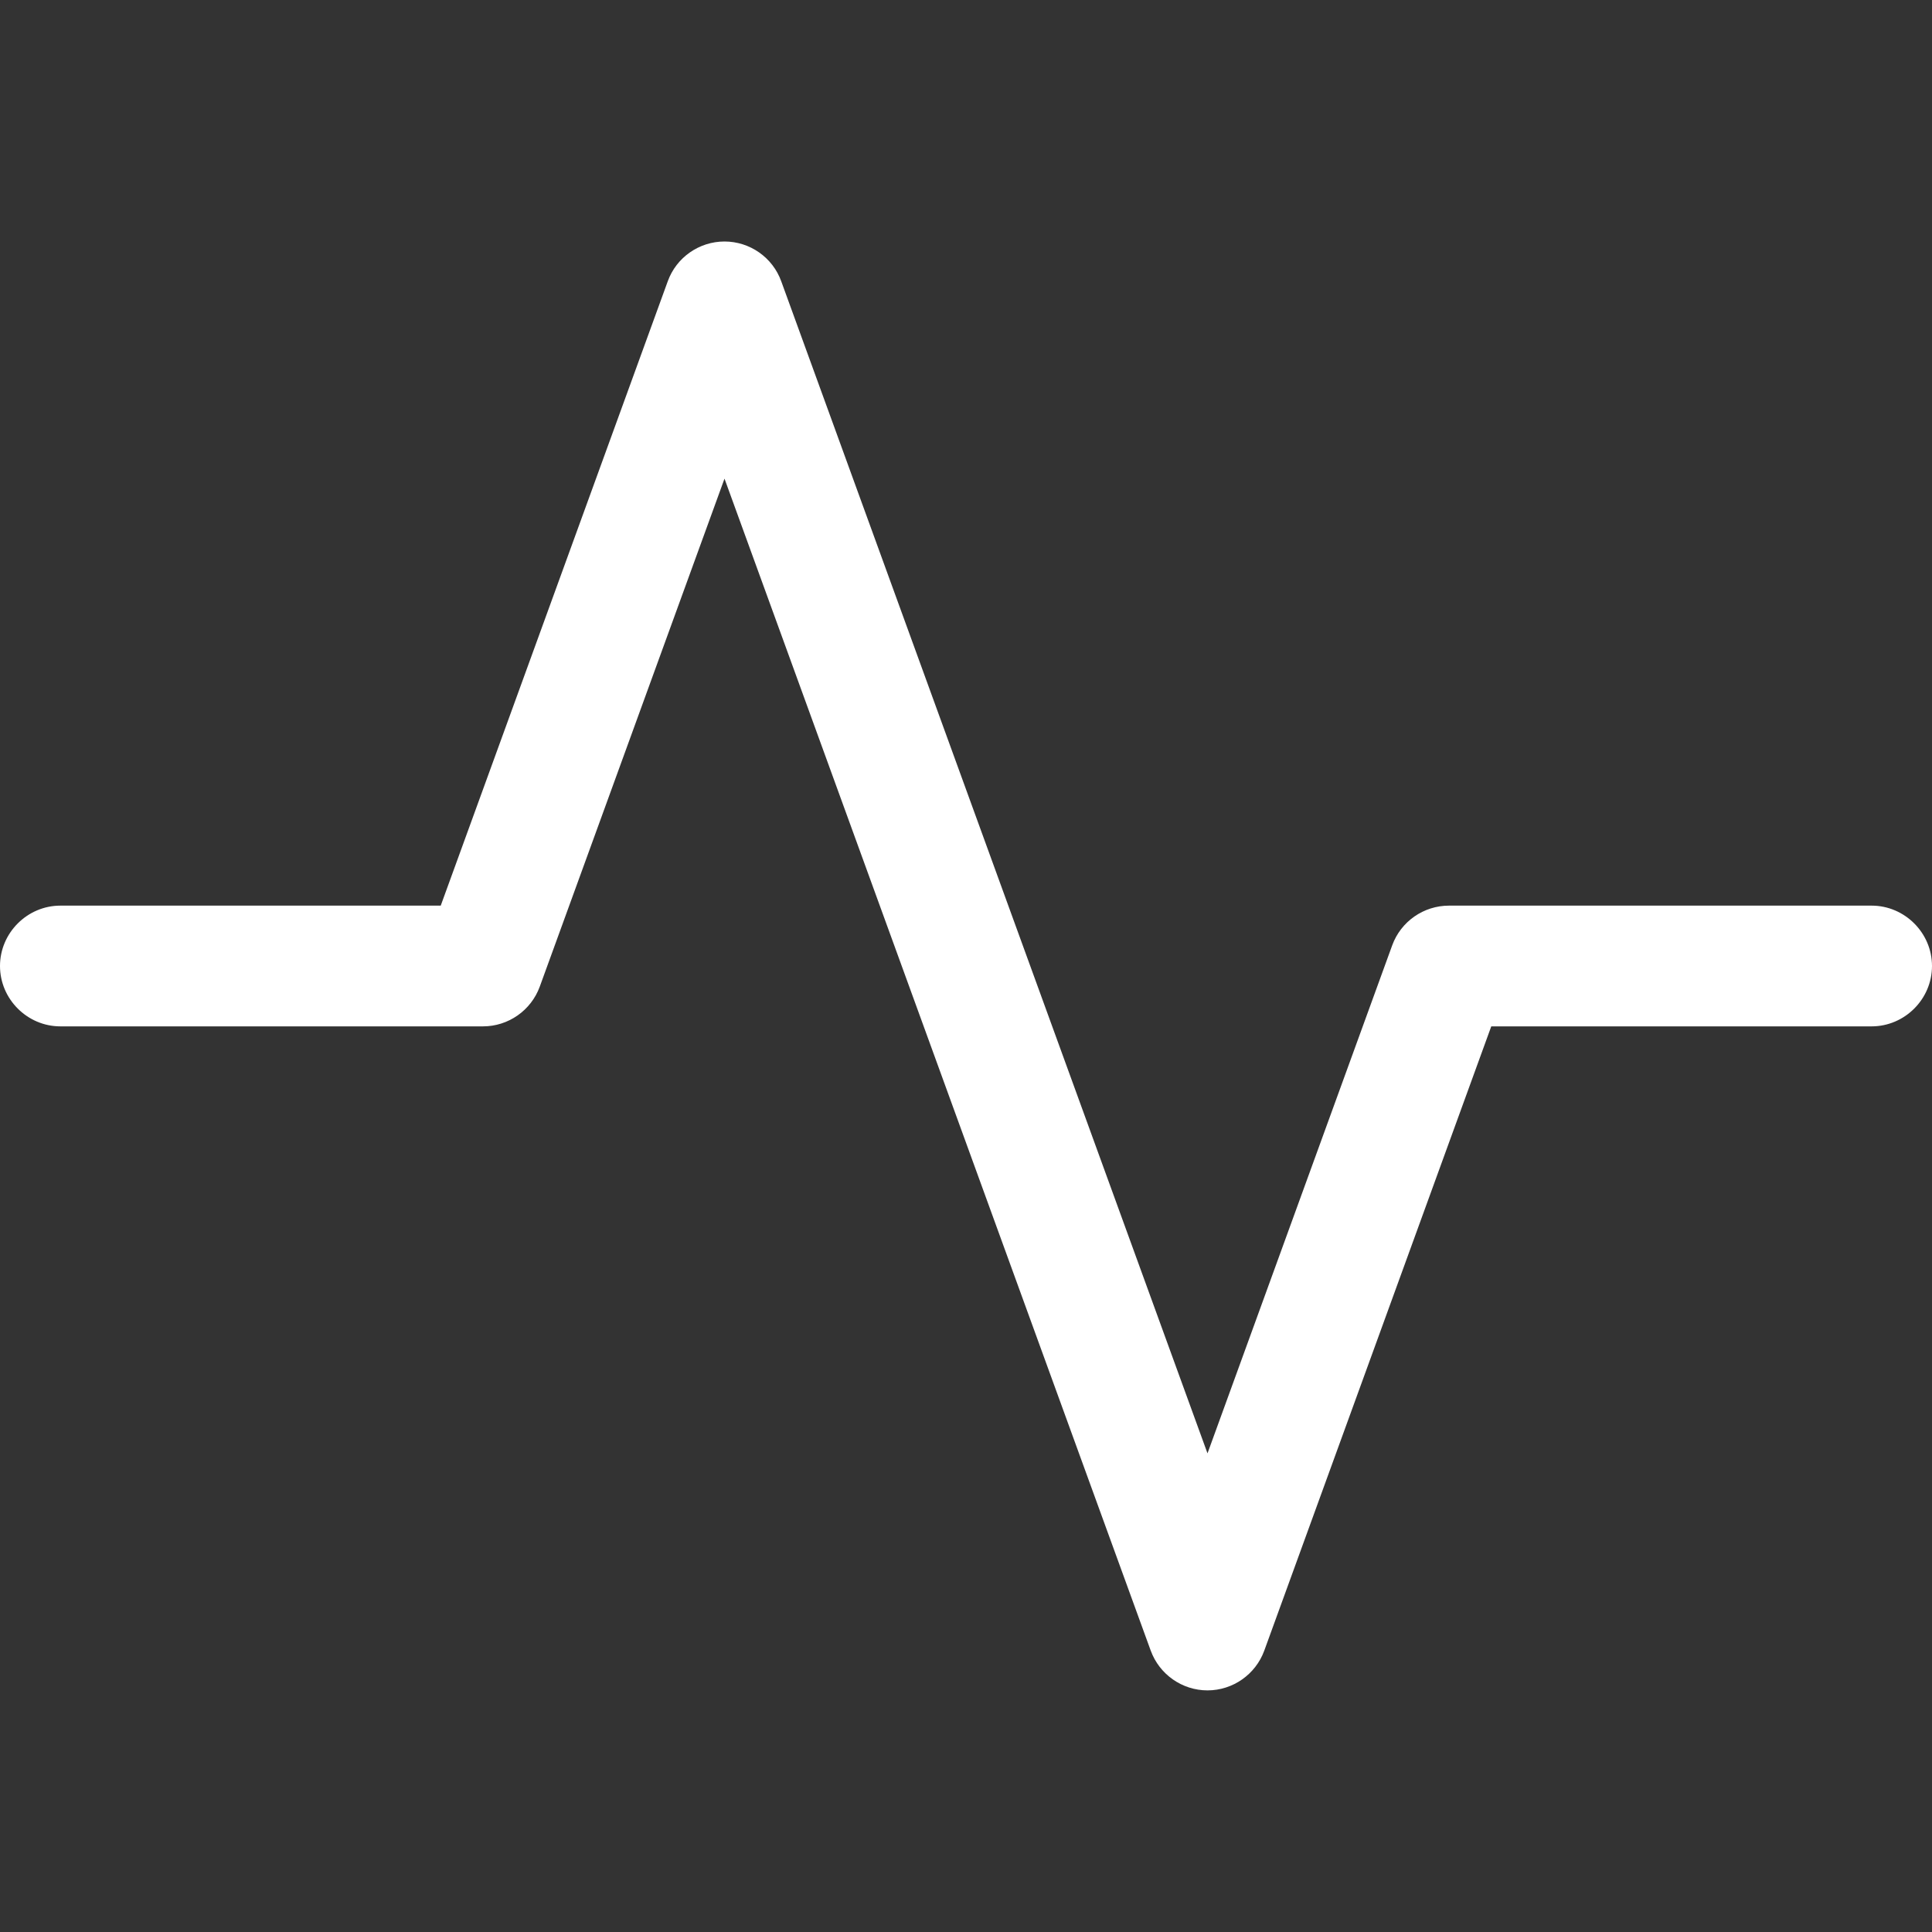 <svg width="98" height="98" viewBox="0 0 98 98" fill="none" xmlns="http://www.w3.org/2000/svg">
<rect x="0" y="0" width="98" height="98" fill="#333333" stroke="none"/>
<path fill-rule="evenodd" clip-rule="evenodd" d="M36.75 12.25C38.036 12.25 39.194 13.059 39.629 14.271L61.25 73.721L70.621 47.947C71.062 46.74 72.214 45.938 73.5 45.938H94.938C96.616 45.938 98 47.322 98 49C98 50.678 96.616 52.062 94.938 52.062H75.644L64.129 83.729C63.688 84.935 62.536 85.744 61.25 85.744C59.964 85.744 58.812 84.935 58.371 83.729L36.75 24.279L27.379 50.047C26.938 51.254 25.786 52.062 24.5 52.062H3.062C1.384 52.062 0 50.678 0 49C0 47.322 1.384 45.938 3.062 45.938H22.356L33.871 14.271C34.306 13.059 35.464 12.25 36.75 12.25Z" fill="white"/>
</svg>
